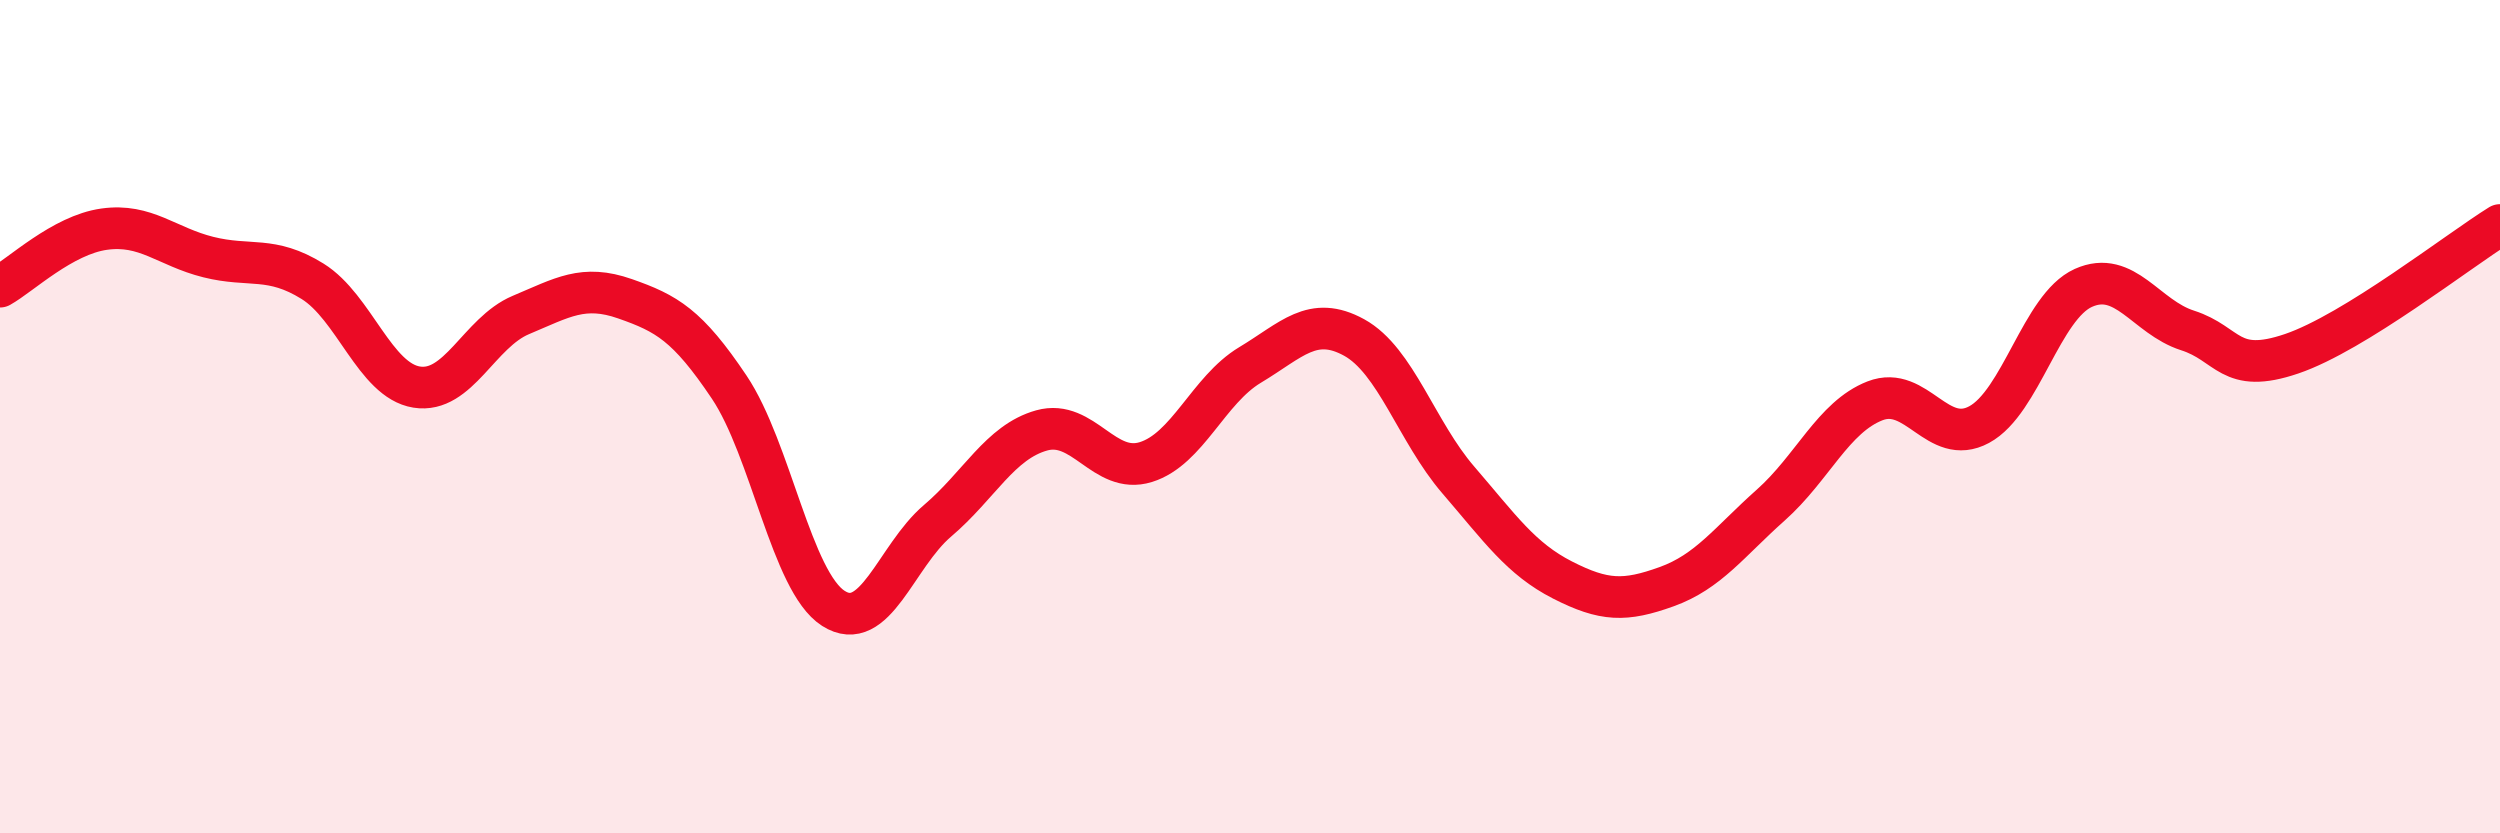 
    <svg width="60" height="20" viewBox="0 0 60 20" xmlns="http://www.w3.org/2000/svg">
      <path
        d="M 0,6.88 C 0.5,6.6 1.5,5.64 2.5,5.5 C 3.5,5.36 4,5.92 5,6.17 C 6,6.42 6.5,6.13 7.5,6.75 C 8.5,7.37 9,9.13 10,9.29 C 11,9.45 11.5,7.98 12.5,7.56 C 13.5,7.14 14,6.82 15,7.17 C 16,7.52 16.5,7.8 17.5,9.29 C 18.5,10.78 19,13.96 20,14.6 C 21,15.24 21.5,13.35 22.5,12.5 C 23.5,11.65 24,10.61 25,10.33 C 26,10.05 26.5,11.4 27.5,11.09 C 28.5,10.78 29,9.36 30,8.76 C 31,8.16 31.5,7.55 32.5,8.1 C 33.5,8.65 34,10.36 35,11.52 C 36,12.68 36.5,13.41 37.5,13.92 C 38.5,14.43 39,14.44 40,14.08 C 41,13.72 41.5,13.01 42.5,12.12 C 43.5,11.23 44,10.01 45,9.62 C 46,9.23 46.5,10.73 47.5,10.19 C 48.5,9.65 49,7.36 50,6.91 C 51,6.46 51.5,7.61 52.5,7.93 C 53.5,8.25 53.5,9 55,8.49 C 56.5,7.98 59,6.02 60,5.4L60 20L0 20Z"
        fill="#EB0A25"
        opacity="0.1"
        stroke-linecap="round"
        stroke-linejoin="round"
      />
      <path
        d="M 0,6.88 C 0.5,6.6 1.5,5.64 2.5,5.5 C 3.5,5.36 4,5.92 5,6.17 C 6,6.42 6.5,6.13 7.5,6.75 C 8.5,7.37 9,9.13 10,9.29 C 11,9.45 11.5,7.98 12.5,7.56 C 13.5,7.14 14,6.82 15,7.17 C 16,7.52 16.5,7.8 17.5,9.29 C 18.5,10.78 19,13.96 20,14.6 C 21,15.24 21.5,13.35 22.5,12.5 C 23.5,11.65 24,10.61 25,10.33 C 26,10.05 26.5,11.4 27.5,11.09 C 28.5,10.78 29,9.36 30,8.76 C 31,8.16 31.5,7.55 32.5,8.1 C 33.5,8.65 34,10.36 35,11.52 C 36,12.68 36.5,13.41 37.5,13.92 C 38.5,14.43 39,14.44 40,14.08 C 41,13.72 41.5,13.01 42.5,12.12 C 43.5,11.23 44,10.01 45,9.62 C 46,9.23 46.5,10.73 47.5,10.19 C 48.5,9.65 49,7.36 50,6.91 C 51,6.46 51.5,7.61 52.5,7.93 C 53.5,8.25 53.5,9 55,8.49 C 56.5,7.98 59,6.02 60,5.4"
        stroke="#EB0A25"
        stroke-width="1"
        fill="none"
        stroke-linecap="round"
        stroke-linejoin="round"
      />
    </svg>
  